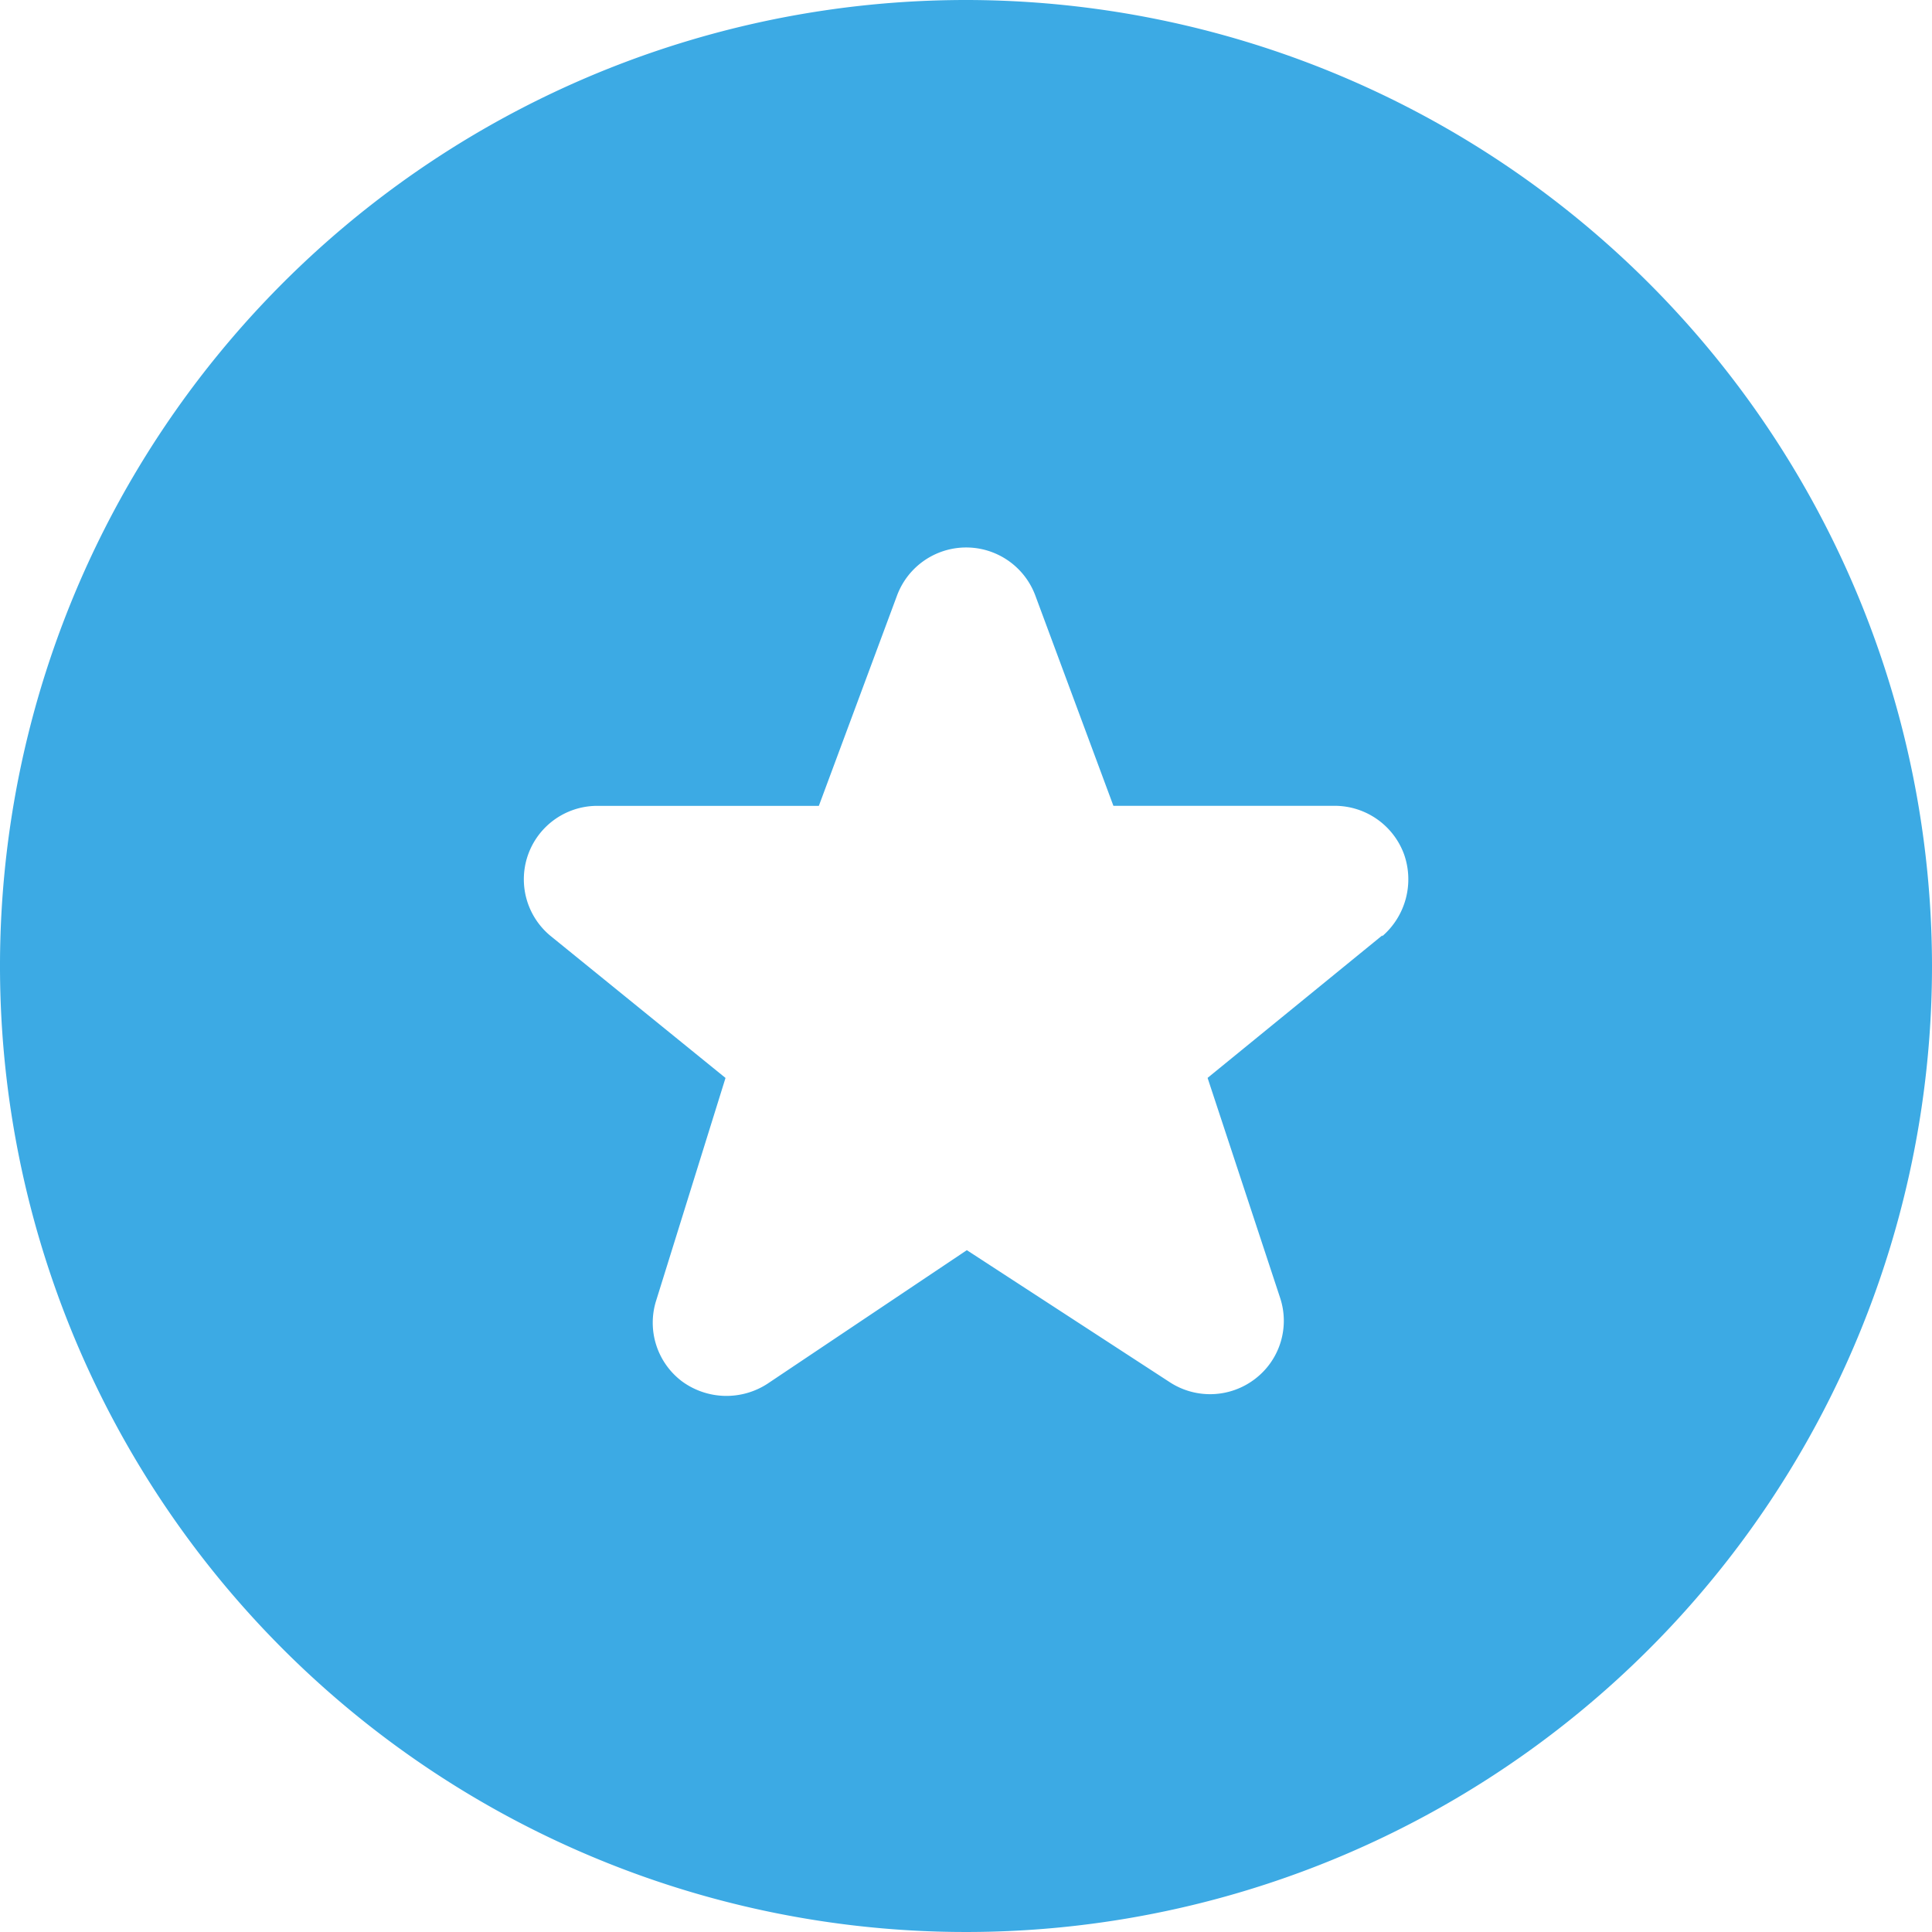 <svg xmlns="http://www.w3.org/2000/svg" width="38.522" height="38.522" viewBox="0 0 38.522 38.522">
  <path id="circle-star" d="M19.261,0A19.261,19.261,0,1,0,38.522,19.261,19.276,19.276,0,0,0,19.261,0Zm8.3,18.651-3.483,2.841,1.445,4.382a1.457,1.457,0,0,1-.5,1.621,1.472,1.472,0,0,1-1.7.064l-4.045-2.632L15.3,27.592a1.5,1.5,0,0,1-1.7-.048,1.464,1.464,0,0,1-.514-1.621l1.38-4.43-3.5-2.841a1.464,1.464,0,0,1,.947-2.584h4.414l1.557-4.189a1.471,1.471,0,0,1,2.761,0L22.2,16.067h4.414a1.474,1.474,0,0,1,1.38.963,1.5,1.5,0,0,1-.433,1.637Z" fill="#3caae4"/>
</svg>
